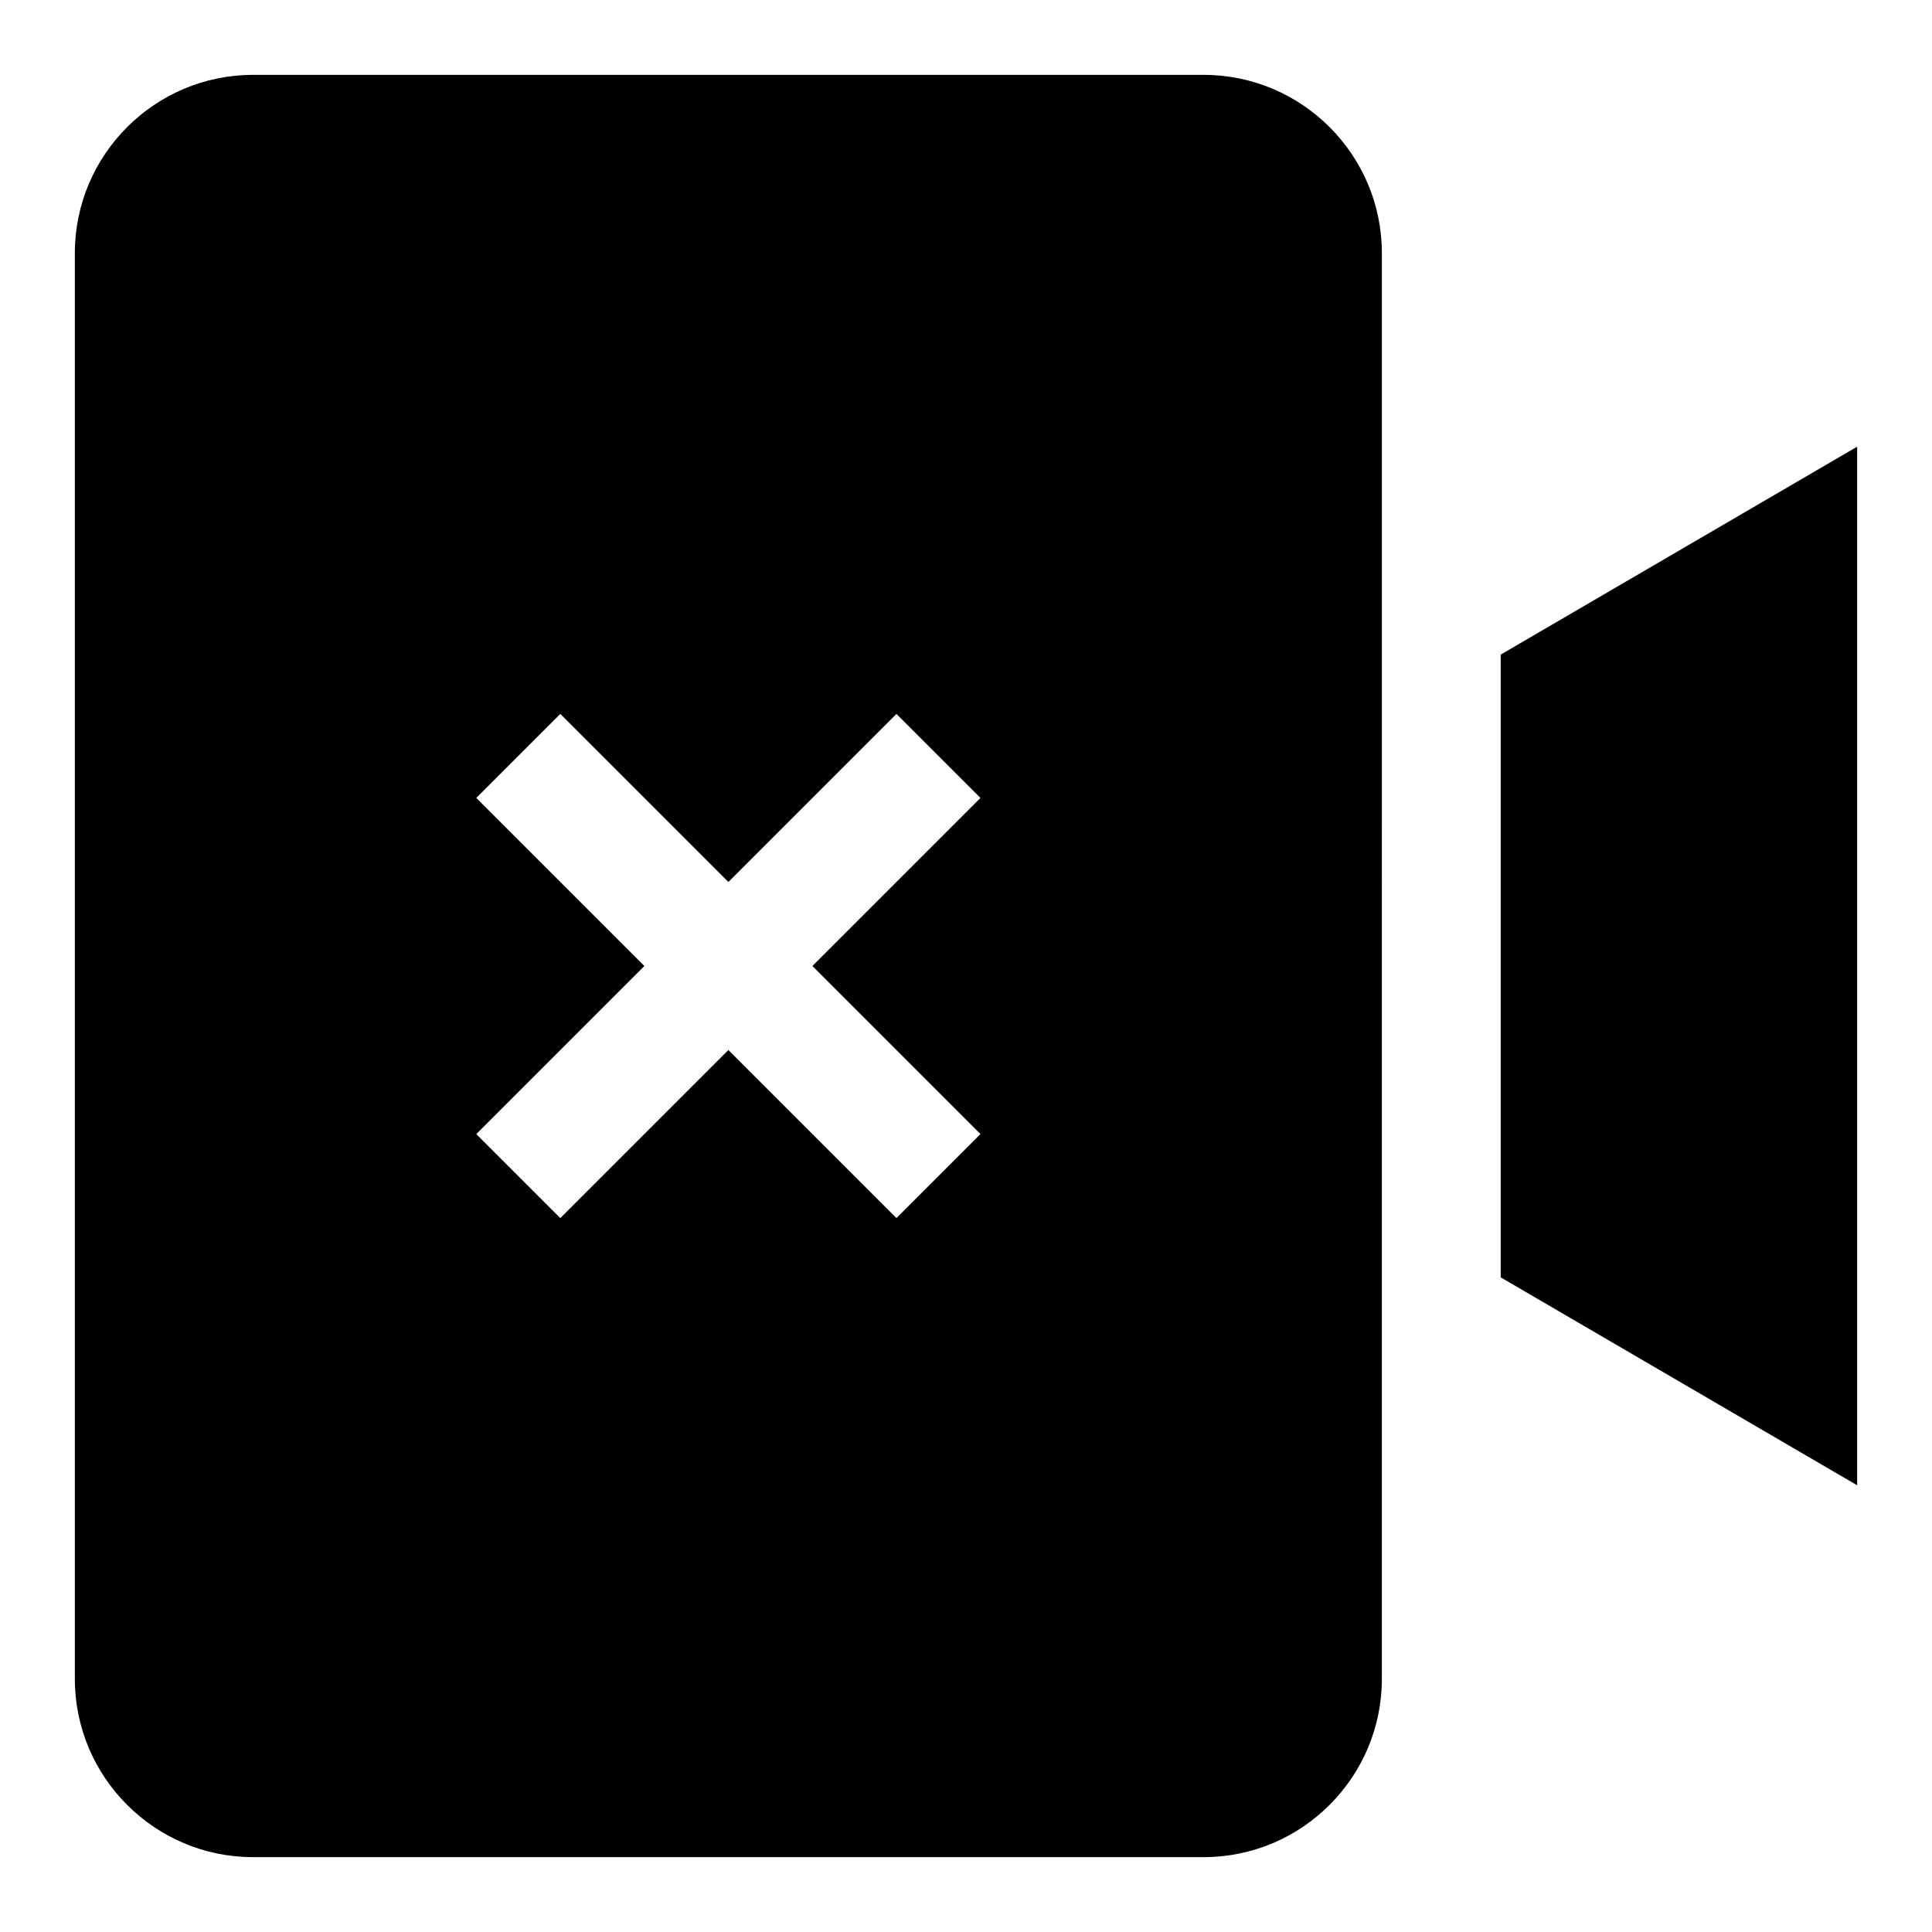 <?xml version="1.0" encoding="UTF-8"?>
<!-- Uploaded to: ICON Repo, www.svgrepo.com, Generator: ICON Repo Mixer Tools -->
<svg fill="#000000" width="800px" height="800px" version="1.1" viewBox="144 144 512 512" xmlns="http://www.w3.org/2000/svg">
 <g>
  <path d="m462.98 163.84h-251.91c-26.043 0-47.234 21.191-47.234 47.234v377.86c0 26.039 21.191 47.23 47.23 47.23h251.91c26.039 0 47.23-21.191 47.23-47.23l0.004-377.86c0-26.043-21.191-47.234-47.23-47.234zm-59.152 280.7-22.262 22.262-44.539-44.539-44.539 44.539-22.262-22.262 44.539-44.539-44.539-44.539 22.262-22.262 44.539 44.539 44.539-44.539 22.262 22.262-44.539 44.539z"/>
  <path d="m541.7 317.48v165.03l94.465 55.105v-275.24z"/>
 </g>
</svg>